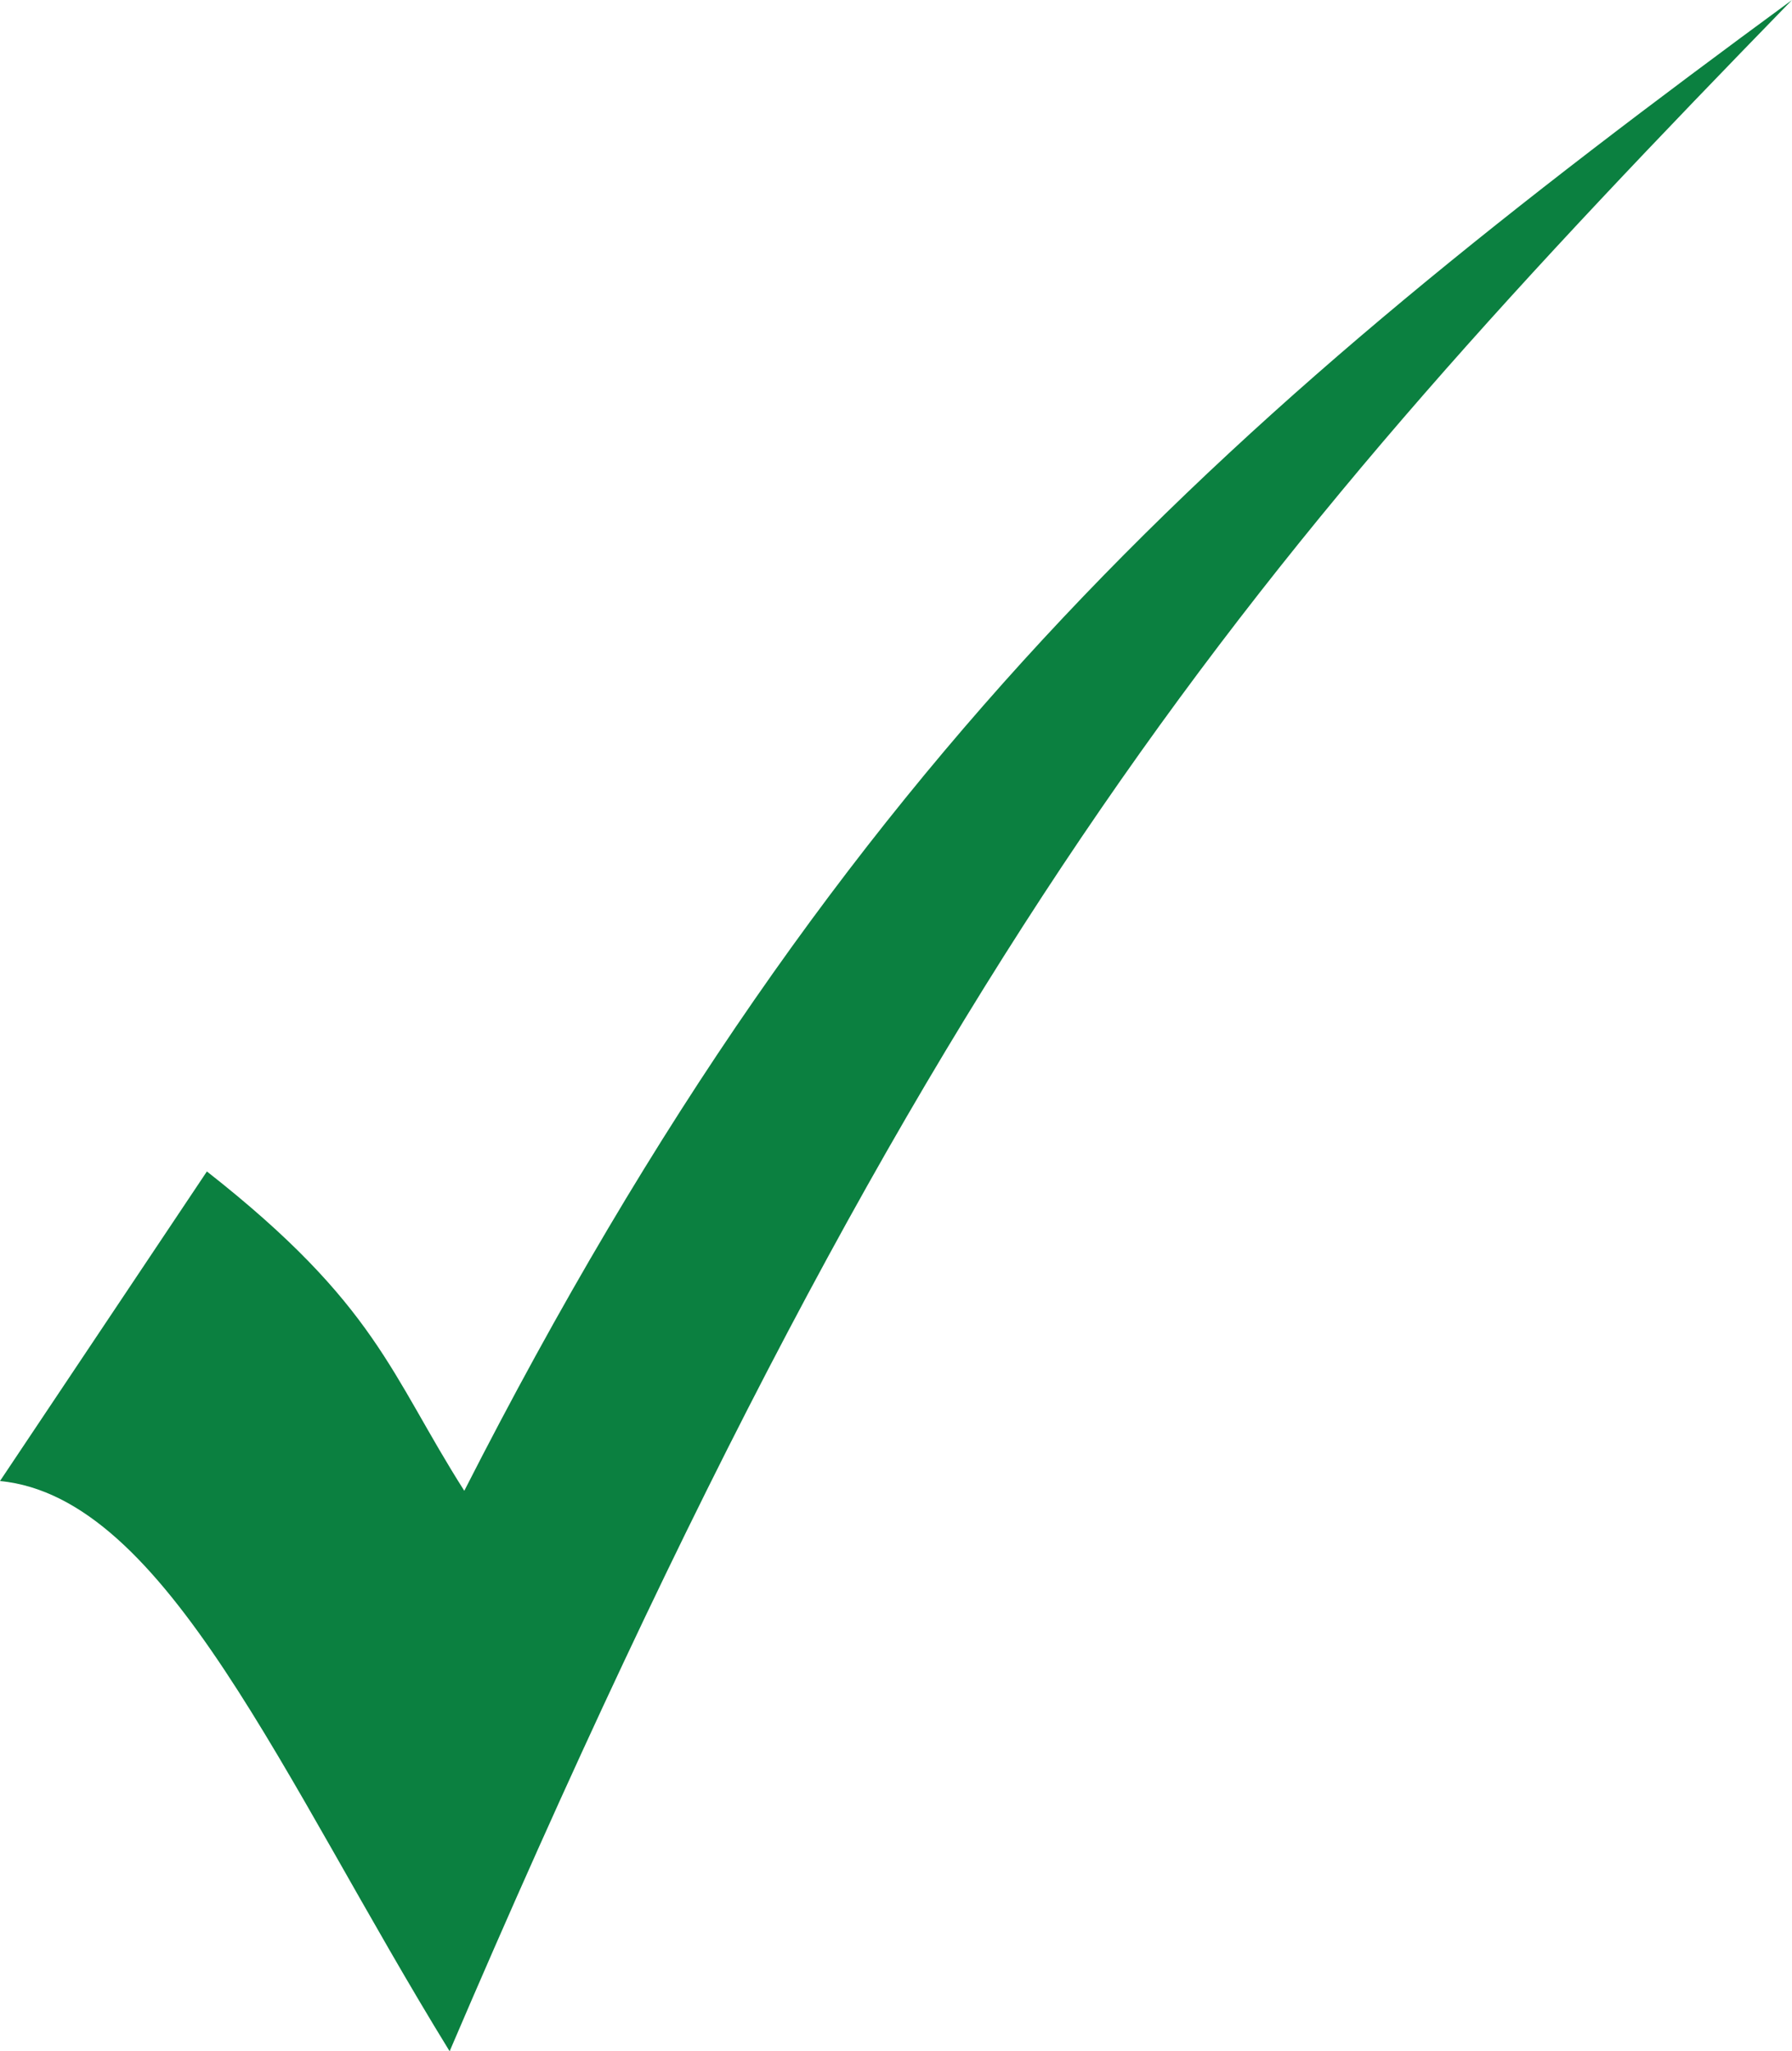 <?xml version="1.0" encoding="UTF-8"?><svg id="b" xmlns="http://www.w3.org/2000/svg" viewBox="0 0 22 25.18"><g id="c"><g id="d"><path id="e" d="m0,18.18l2.54-3.8c2.09,1.64,2.25,2.49,3.16,3.92C10.37,9.13,15.2,4.99,22,0,15.42,6.76,11.45,11.32,5.52,25.18c-2.05-3.33-3.47-6.8-5.52-7h0Z" fill="#0b8040"/></g></g></svg>